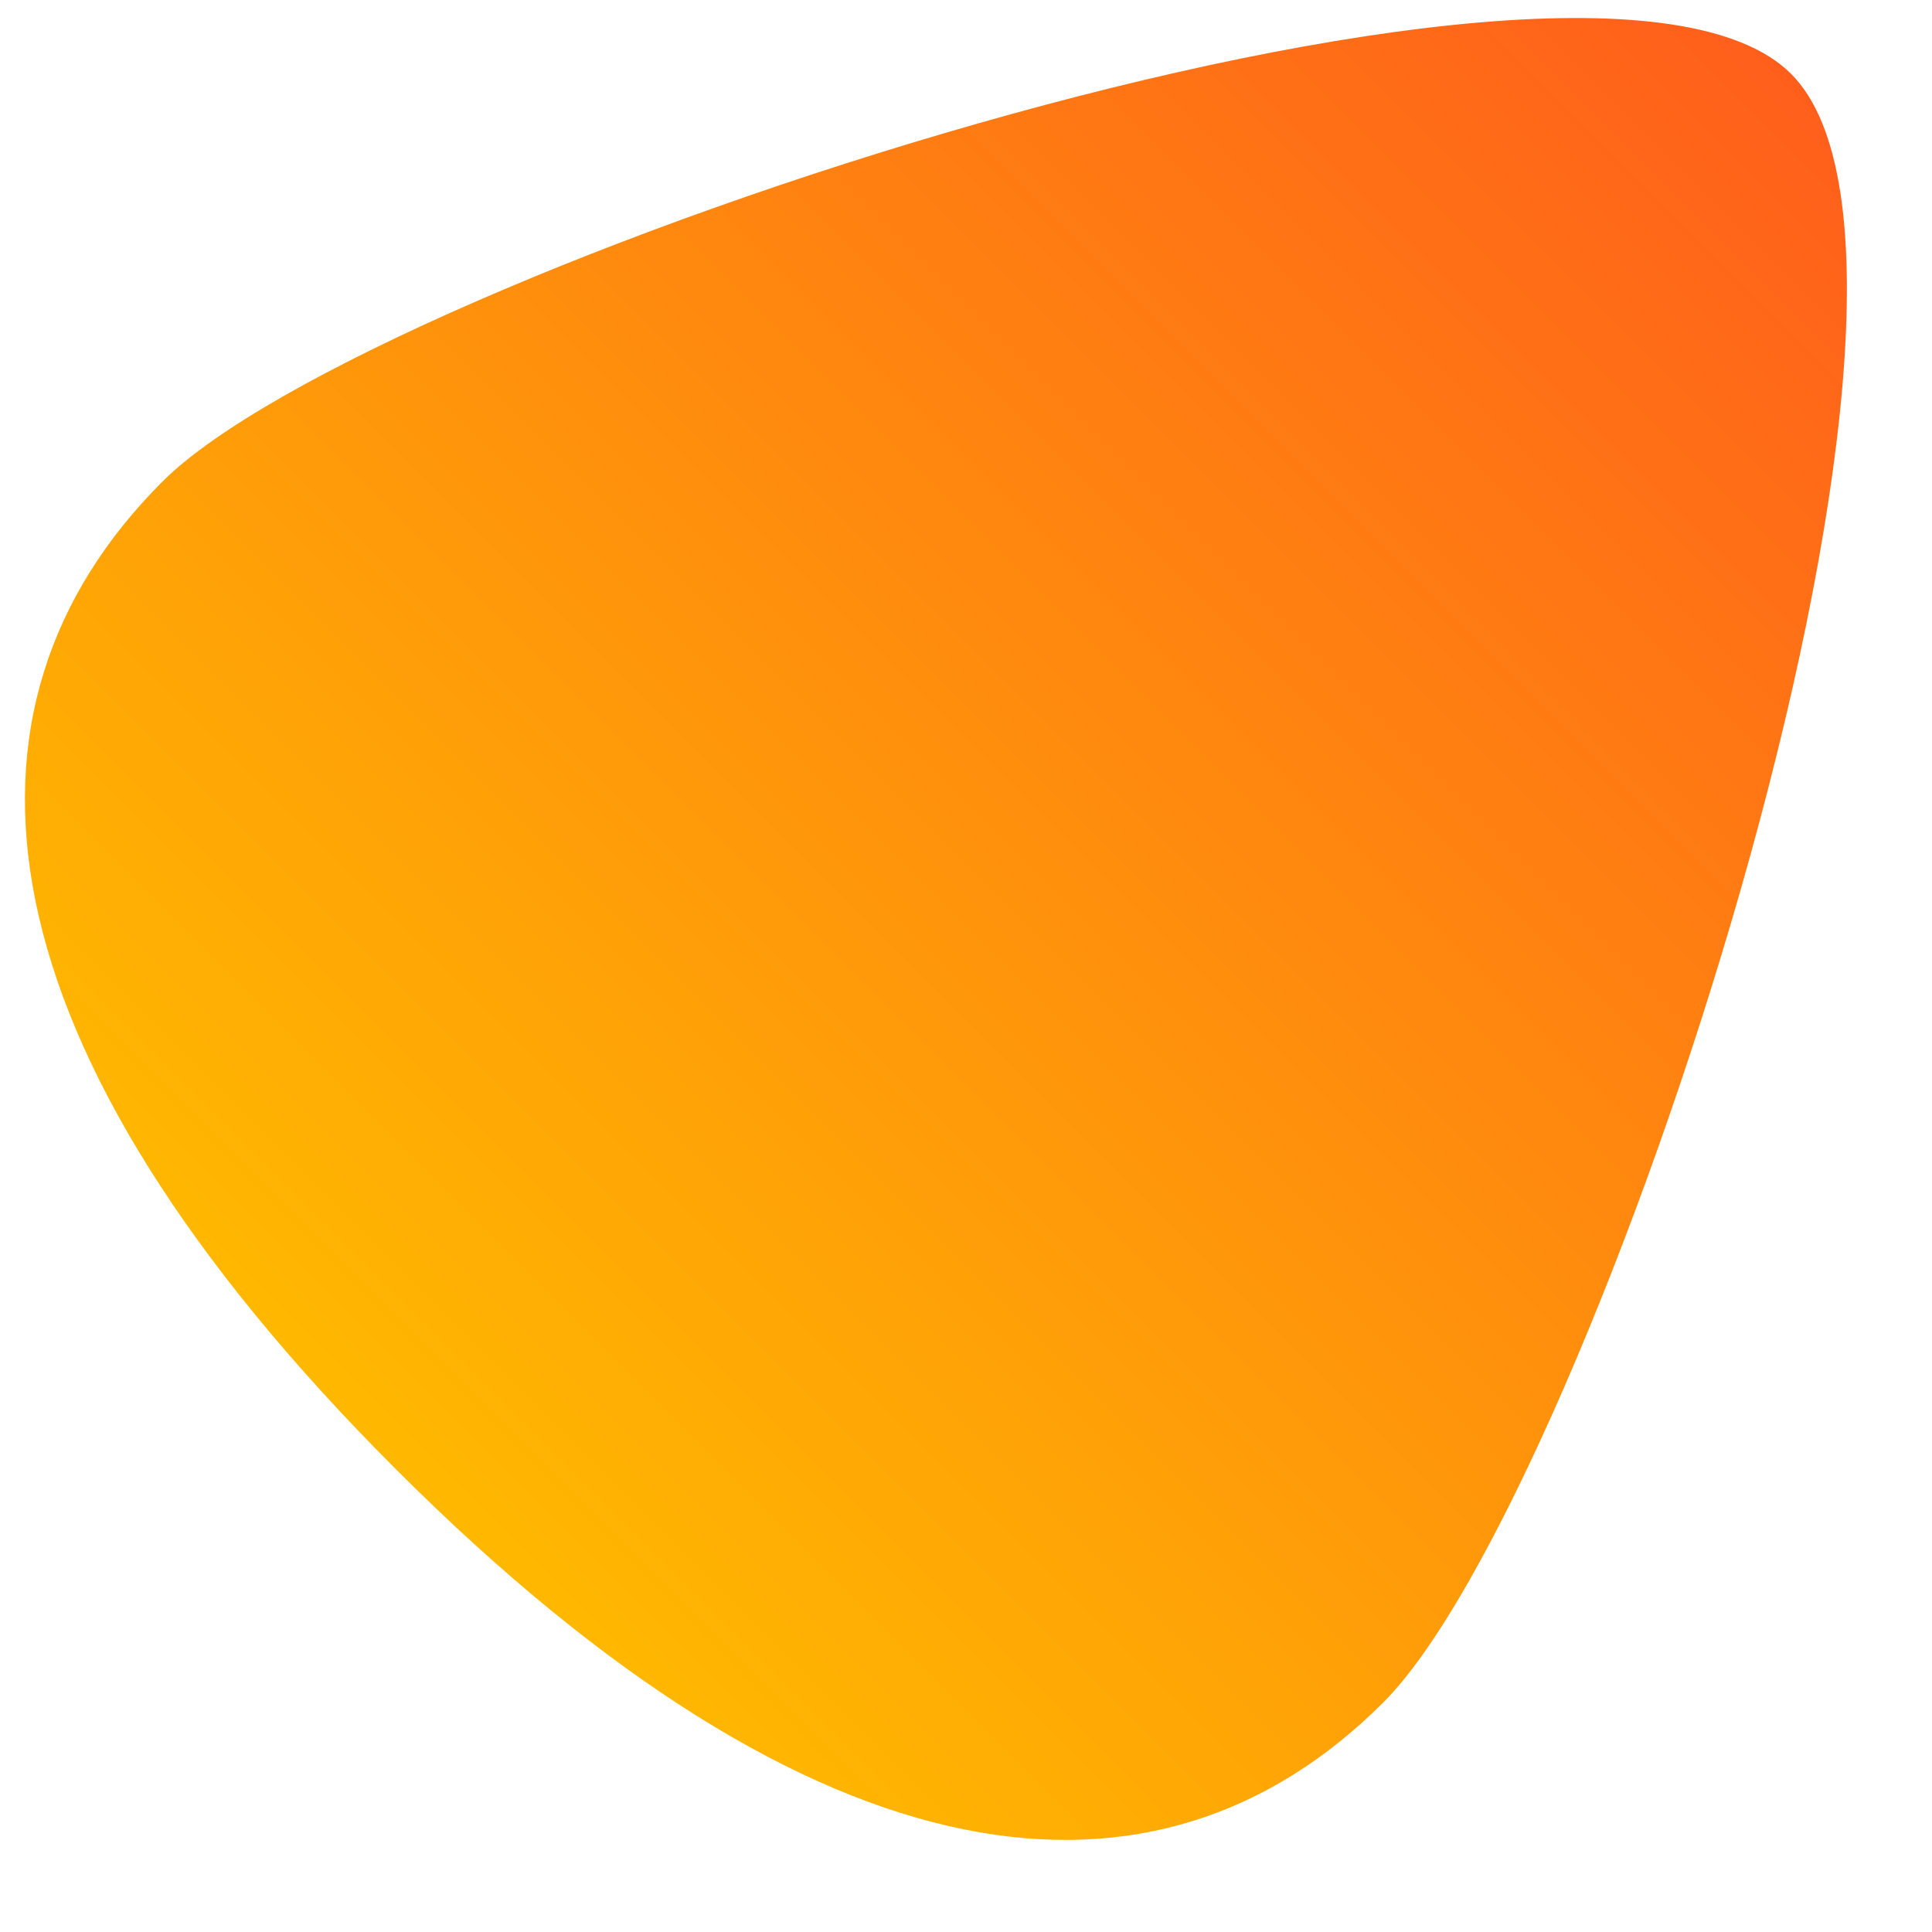 <?xml version="1.0" encoding="UTF-8"?> <svg xmlns="http://www.w3.org/2000/svg" width="18" height="18" viewBox="0 0 18 18" fill="none"><path d="M16.687 0.688C18.583 2.583 14.829 13.921 12.888 15.861C10.78 17.969 7.629 17.629 3.687 13.687C-0.254 9.746 -0.595 6.595 1.513 4.487C3.454 2.546 14.791 -1.208 16.687 0.688Z" fill="url(#paint0_linear_257_73)"></path><defs><linearGradient id="paint0_linear_257_73" x1="16.687" y1="0.688" x2="3.687" y2="13.687" gradientUnits="userSpaceOnUse"><stop stop-color="#FF5F1B"></stop><stop offset="1" stop-color="#FFB800"></stop></linearGradient></defs></svg> 